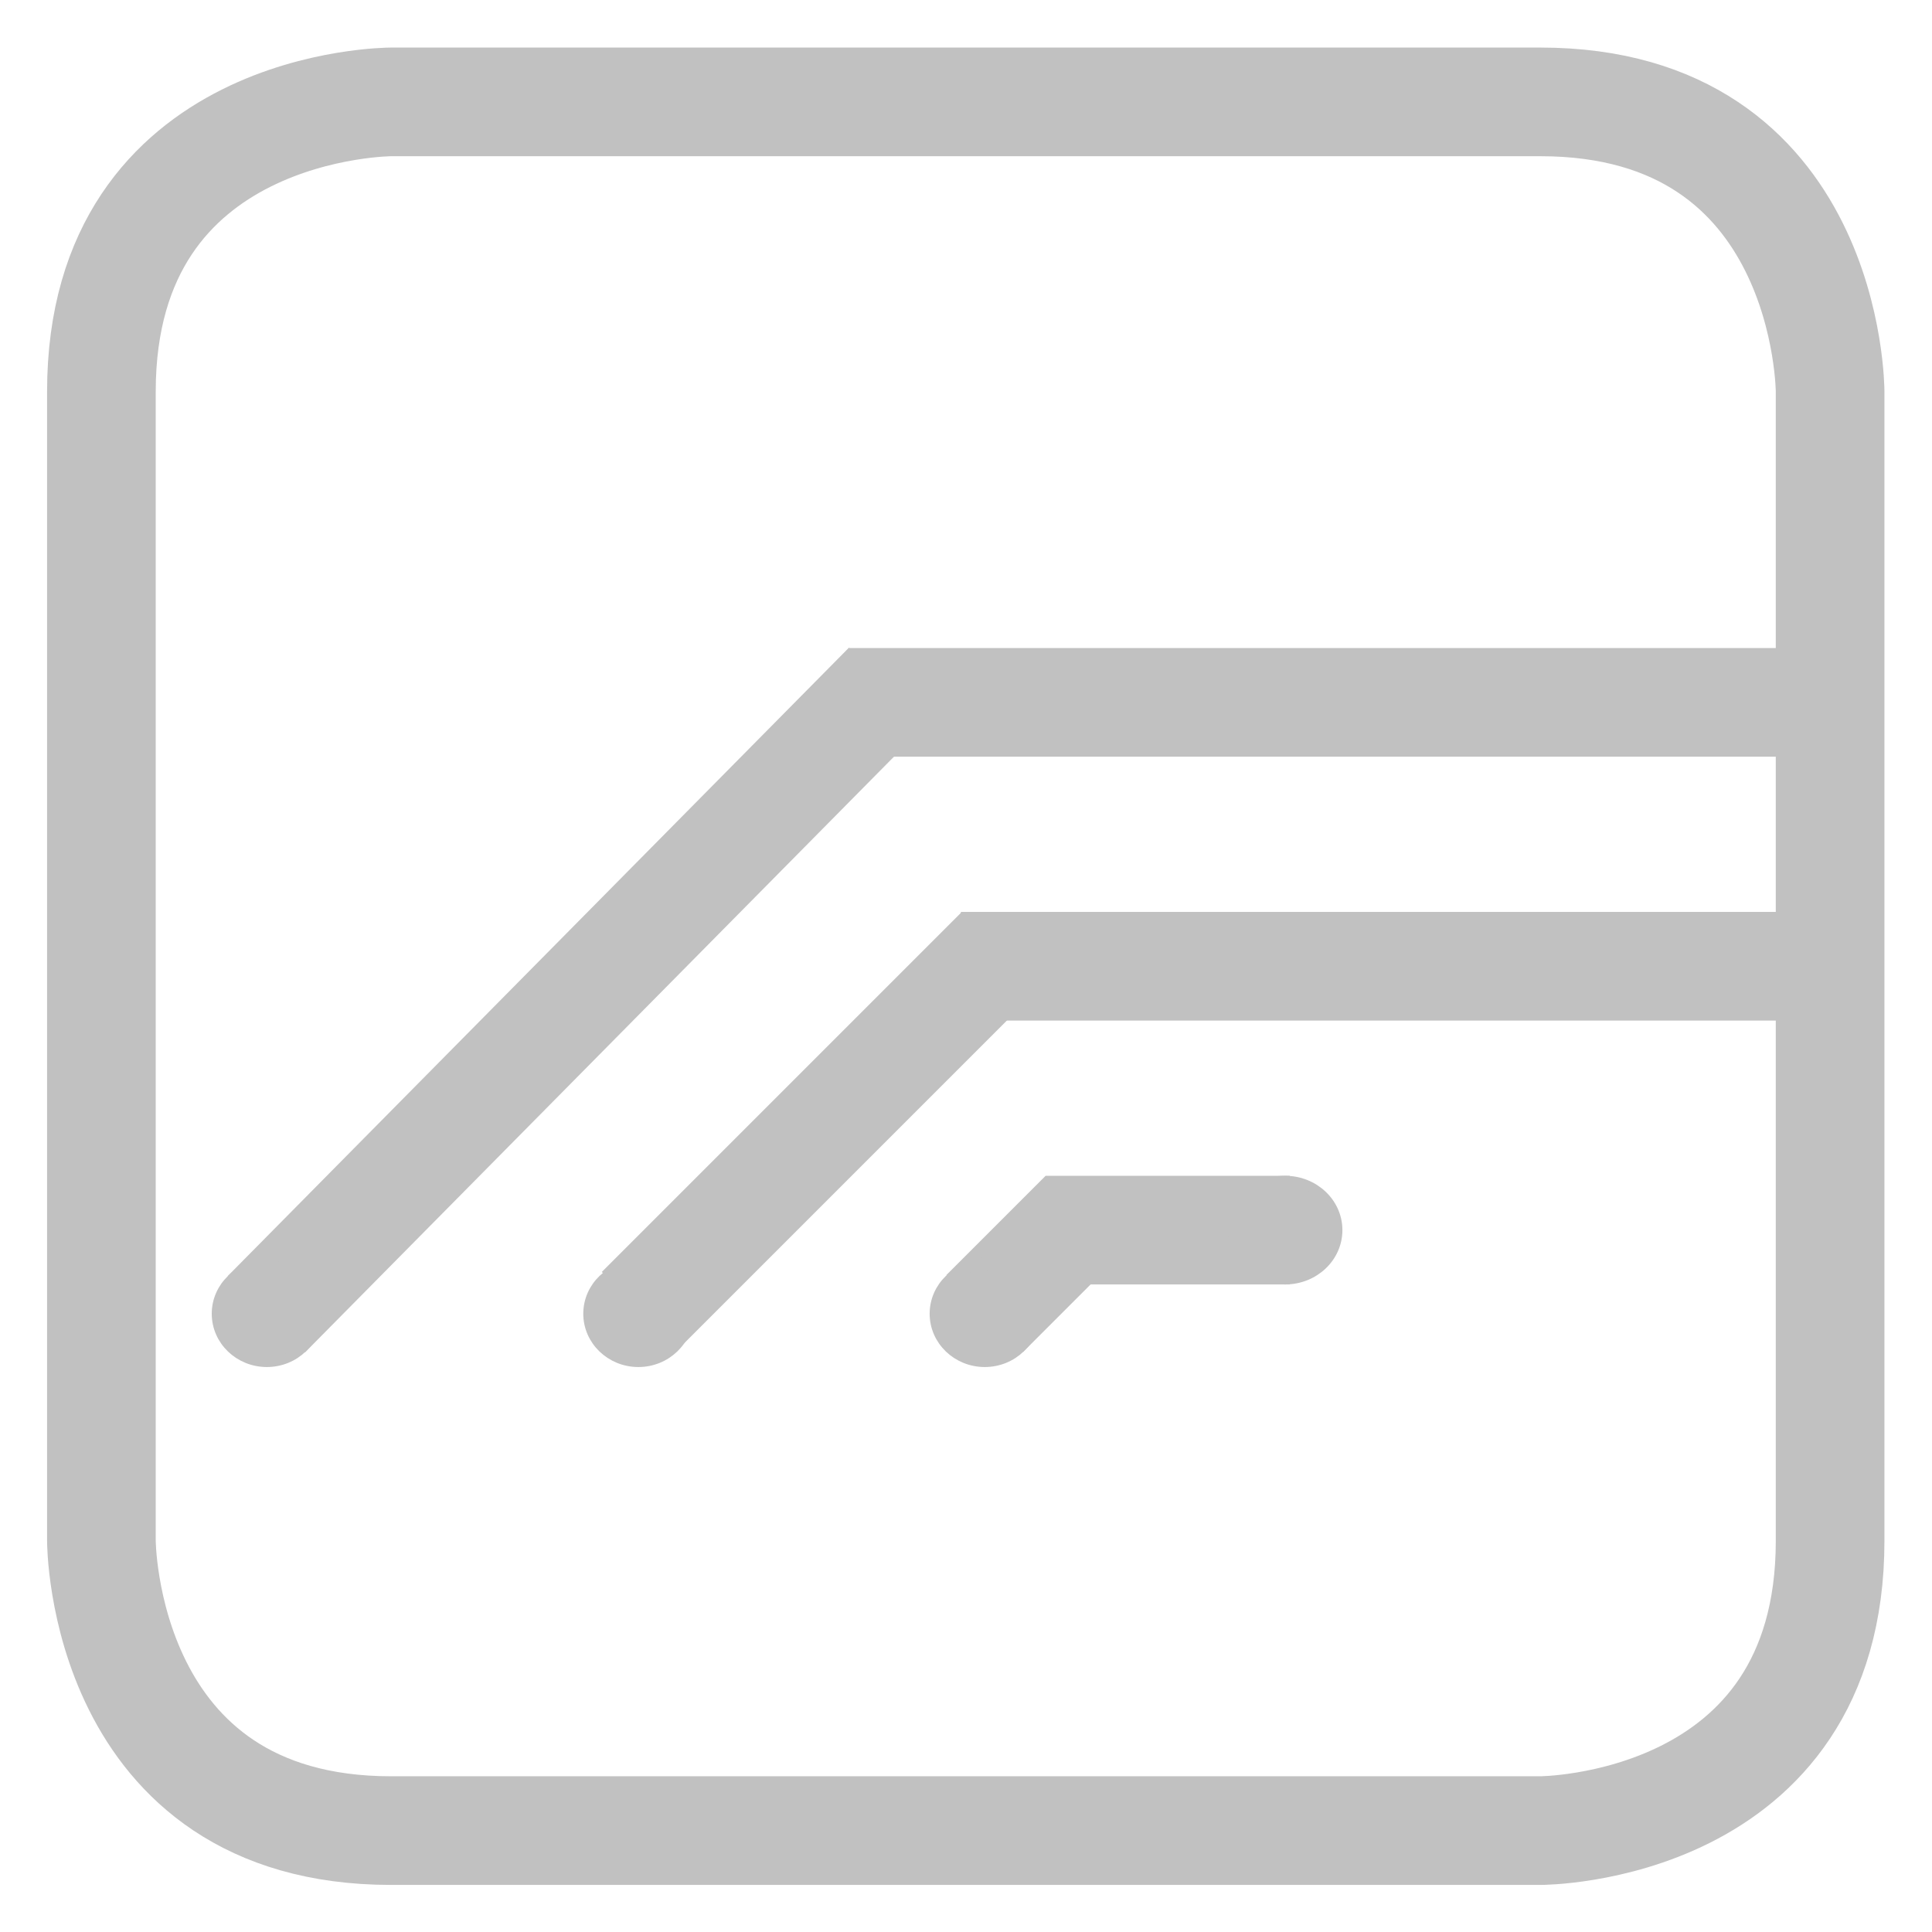<?xml version="1.0" encoding="UTF-8" standalone="no"?>
<svg
   xmlns:dc="http://purl.org/dc/elements/1.1/"
   xmlns:cc="http://creativecommons.org/ns#"
   xmlns:rdf="http://www.w3.org/1999/02/22-rdf-syntax-ns#"
   xmlns:svg="http://www.w3.org/2000/svg"
   xmlns="http://www.w3.org/2000/svg"
   xmlns:sodipodi="http://sodipodi.sourceforge.net/DTD/sodipodi-0.dtd"
   xmlns:inkscape="http://www.inkscape.org/namespaces/inkscape"
   viewBox="0 0 266.667 266.667"
   height="266.667"
   width="266.667"
   xml:space="preserve"
   id="svg2"
   version="1.1"
   sodipodi:docname="logo_neu.svg"
   inkscape:version="0.92.3 (2405546, 2018-03-11)"
   inkscape:export-filename="/home/romse/Dokumente/Projekte/other/deepmentation/homepage/logo_neu.png"
   inkscape:export-xdpi="999"
   inkscape:export-ydpi="999"><sodipodi:namedview
     pagecolor="#ffffff"
     bordercolor="#666666"
     borderopacity="1"
     objecttolerance="10"
     gridtolerance="10"
     guidetolerance="10"
     inkscape:pageopacity="0"
     inkscape:pageshadow="2"
     inkscape:window-width="1853"
     inkscape:window-height="1025"
     id="namedview22"
     showgrid="false"
     inkscape:zoom="2.5031581"
     inkscape:cx="110.7515"
     inkscape:cy="150.58428"
     inkscape:window-x="67"
     inkscape:window-y="27"
     inkscape:window-maximized="1"
     inkscape:current-layer="g10" /><defs
     id="defs6" /><g
     transform="matrix(1.333,0,0,-1.333,0,266.667)"
     id="g10"
     style="display:inline;fill:none;fill-opacity:1"><path
       inkscape:connector-curvature="0"
       d="m 40.5,189.5 c 0,0 -30,0 -30,-30 V 40.5 c 0,0 0,-30 30,-30 h 119 c 0,0 30,0 30,30 V 159.5 c 0,0 0,30 -30,30 z"
       style="opacity:1;fill:none;fill-opacity:1;stroke:#c1c1c1;stroke-width:11.25;stroke-linecap:butt;stroke-linejoin:miter;stroke-miterlimit:4;stroke-dasharray:none;stroke-opacity:1"
       id="path14"
       inkscape:export-xdpi="999"
       inkscape:export-ydpi="999" /><path
       inkscape:connector-curvature="0"
       d="m 192.5,100 h -93"
       style="opacity:1;fill:none;fill-opacity:1;stroke:#c1c1c1;stroke-width:11.25;stroke-linecap:butt;stroke-linejoin:miter;stroke-miterlimit:4;stroke-dasharray:none;stroke-opacity:1"
       id="path16"
       inkscape:export-xdpi="999"
       inkscape:export-ydpi="999" /><path
       inkscape:connector-curvature="0"
       d="M 133.546,72.676 H 108.254"
       style="opacity:1;fill:none;fill-opacity:1;stroke:#c1c1c1;stroke-width:11.25;stroke-linecap:butt;stroke-linejoin:miter;stroke-miterlimit:4;stroke-dasharray:none;stroke-opacity:1"
       id="path18"
       inkscape:export-xdpi="999"
       inkscape:export-ydpi="999" /><path
       inkscape:connector-curvature="0"
       d="M 103.547,101.621 66.293,64.367"
       style="opacity:1;fill:none;fill-opacity:1;stroke:#c1c1c1;stroke-width:11.25;stroke-linecap:butt;stroke-linejoin:miter;stroke-miterlimit:4;stroke-dasharray:none;stroke-opacity:1"
       id="path20"
       inkscape:export-xdpi="999"
       inkscape:export-ydpi="999" /><path
       inkscape:connector-curvature="0"
       d="m 112.219,74.297 -10.244,-10.244"
       style="opacity:1;fill:none;fill-opacity:1;stroke:#c1c1c1;stroke-width:11.25;stroke-linecap:butt;stroke-linejoin:miter;stroke-miterlimit:4;stroke-dasharray:none;stroke-opacity:1"
       id="path22"
       inkscape:export-xdpi="999"
       inkscape:export-ydpi="999" /><path
       inkscape:connector-curvature="0"
       d="m 102.079,59.791 c 2.762,0 5,2.239 5,5 0,2.762 -2.238,5 -5,5 -2.761,0 -5,-2.238 -5,-5 0,-2.761 2.239,-5 5,-5"
       style="opacity:1;fill:none;fill-opacity:1;fill-rule:nonzero;stroke:#c1c1c1;stroke-width:0.1;stroke-opacity:1"
       id="path32"
       inkscape:export-xdpi="999"
       inkscape:export-ydpi="999" /><path
       inkscape:connector-curvature="0"
       d="m 101.967,59 c 2.876,0 5.206,2.247 5.206,5.019 0,2.772 -2.33,5.019 -5.206,5.019 -2.875,0 -5.206,-2.246 -5.206,-5.019 0,-2.771 2.331,-5.019 5.206,-5.019 z"
       style="opacity:1;fill:#c1c1c1;fill-opacity:1;stroke:#c1c1c1;stroke-width:1;stroke-linecap:butt;stroke-linejoin:miter;stroke-miterlimit:4;stroke-dasharray:none;stroke-opacity:1"
       id="path34"
       inkscape:export-xdpi="999"
       inkscape:export-ydpi="999" /><path
       inkscape:connector-curvature="0"
       d="M 191.849,127.323 H 87.849"
       style="opacity:1;fill:none;fill-opacity:1;stroke:#c1c1c1;stroke-width:11.25;stroke-linecap:butt;stroke-linejoin:miter;stroke-miterlimit:4;stroke-dasharray:none;stroke-opacity:1"
       id="path40"
       inkscape:export-xdpi="999"
       inkscape:export-ydpi="999" /><path
       inkscape:connector-curvature="0"
       d="M 91.893,129.02 27.584,63.97"
       style="opacity:1;fill:none;fill-opacity:1;stroke:#c1c1c1;stroke-width:11.25;stroke-linecap:butt;stroke-linejoin:miter;stroke-miterlimit:4;stroke-dasharray:none;stroke-opacity:1"
       id="path42"
       inkscape:export-xdpi="999"
       inkscape:export-ydpi="999" /><path
       inkscape:connector-curvature="0"
       d="m 133.069,67.552 c 3,0 5.431,2.295 5.431,5.125 0,2.831 -2.431,5.125 -5.431,5.125 -2.999,0 -5.43,-2.294 -5.43,-5.125 0,-2.83 2.432,-5.125 5.43,-5.125 z"
       style="display:inline;opacity:1;fill:#c1c1c1;fill-opacity:1;stroke:#c1c1c1;stroke-width:1;stroke-linecap:butt;stroke-linejoin:miter;stroke-miterlimit:4;stroke-dasharray:none;stroke-opacity:1"
       id="path34-3"
       inkscape:export-xdpi="999"
       inkscape:export-ydpi="999" /><path
       inkscape:connector-curvature="0"
       d="m 66.102,59 c 2.876,0 5.206,2.247 5.206,5.019 0,2.772 -2.33,5.019 -5.206,5.019 -2.875,0 -5.206,-2.246 -5.206,-5.019 0,-2.771 2.331,-5.019 5.206,-5.019 z"
       style="display:inline;opacity:1;fill:#c1c1c1;fill-opacity:1;stroke:#c1c1c1;stroke-width:1;stroke-linecap:butt;stroke-linejoin:miter;stroke-miterlimit:4;stroke-dasharray:none;stroke-opacity:1"
       id="path34-6"
       inkscape:export-xdpi="999"
       inkscape:export-ydpi="999" /><path
       inkscape:connector-curvature="0"
       d="m 27.631,59 c 2.876,0 5.206,2.247 5.206,5.019 0,2.772 -2.33,5.019 -5.206,5.019 -2.875,0 -5.206,-2.246 -5.206,-5.019 0,-2.771 2.331,-5.019 5.206,-5.019 z"
       style="display:inline;opacity:1;fill:#c1c1c1;fill-opacity:1;stroke:#c1c1c1;stroke-width:1;stroke-linecap:butt;stroke-linejoin:miter;stroke-miterlimit:4;stroke-dasharray:none;stroke-opacity:1"
       id="path34-7"
       inkscape:export-xdpi="999"
       inkscape:export-ydpi="999" /></g></svg>